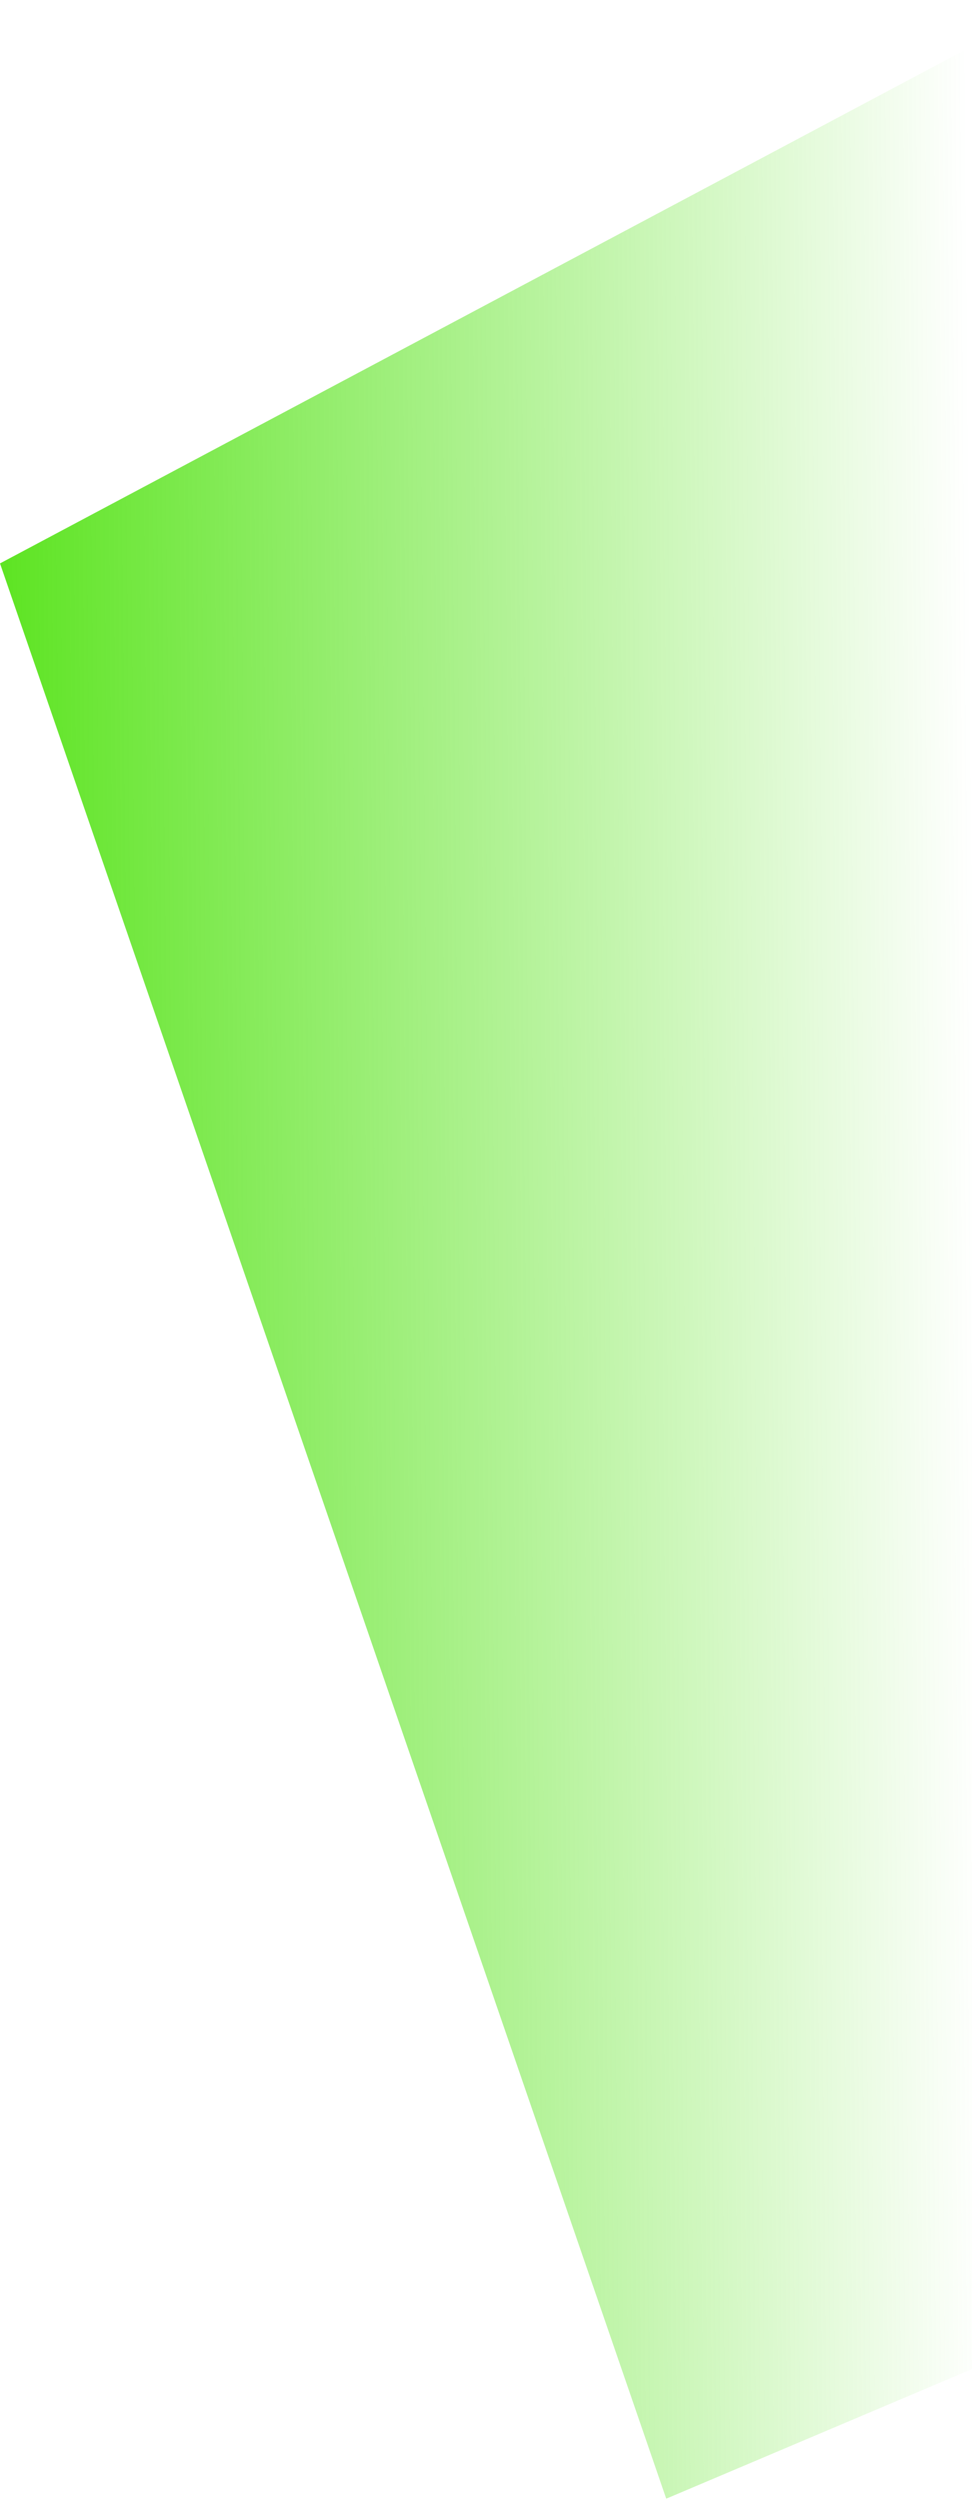 <?xml version="1.0" encoding="UTF-8"?> <svg xmlns="http://www.w3.org/2000/svg" width="391" height="1005" viewBox="0 0 391 1005" fill="none"> <path d="M425 0.5L0 226.5L268 1004.5L425 938V0.5Z" fill="url(#paint0_linear)"></path> <defs> <linearGradient id="paint0_linear" x1="-56.5" y1="787" x2="395.5" y2="783" gradientUnits="userSpaceOnUse"> <stop stop-color="#44E000"></stop> <stop offset="1" stop-color="#44E000" stop-opacity="0"></stop> </linearGradient> </defs> </svg> 